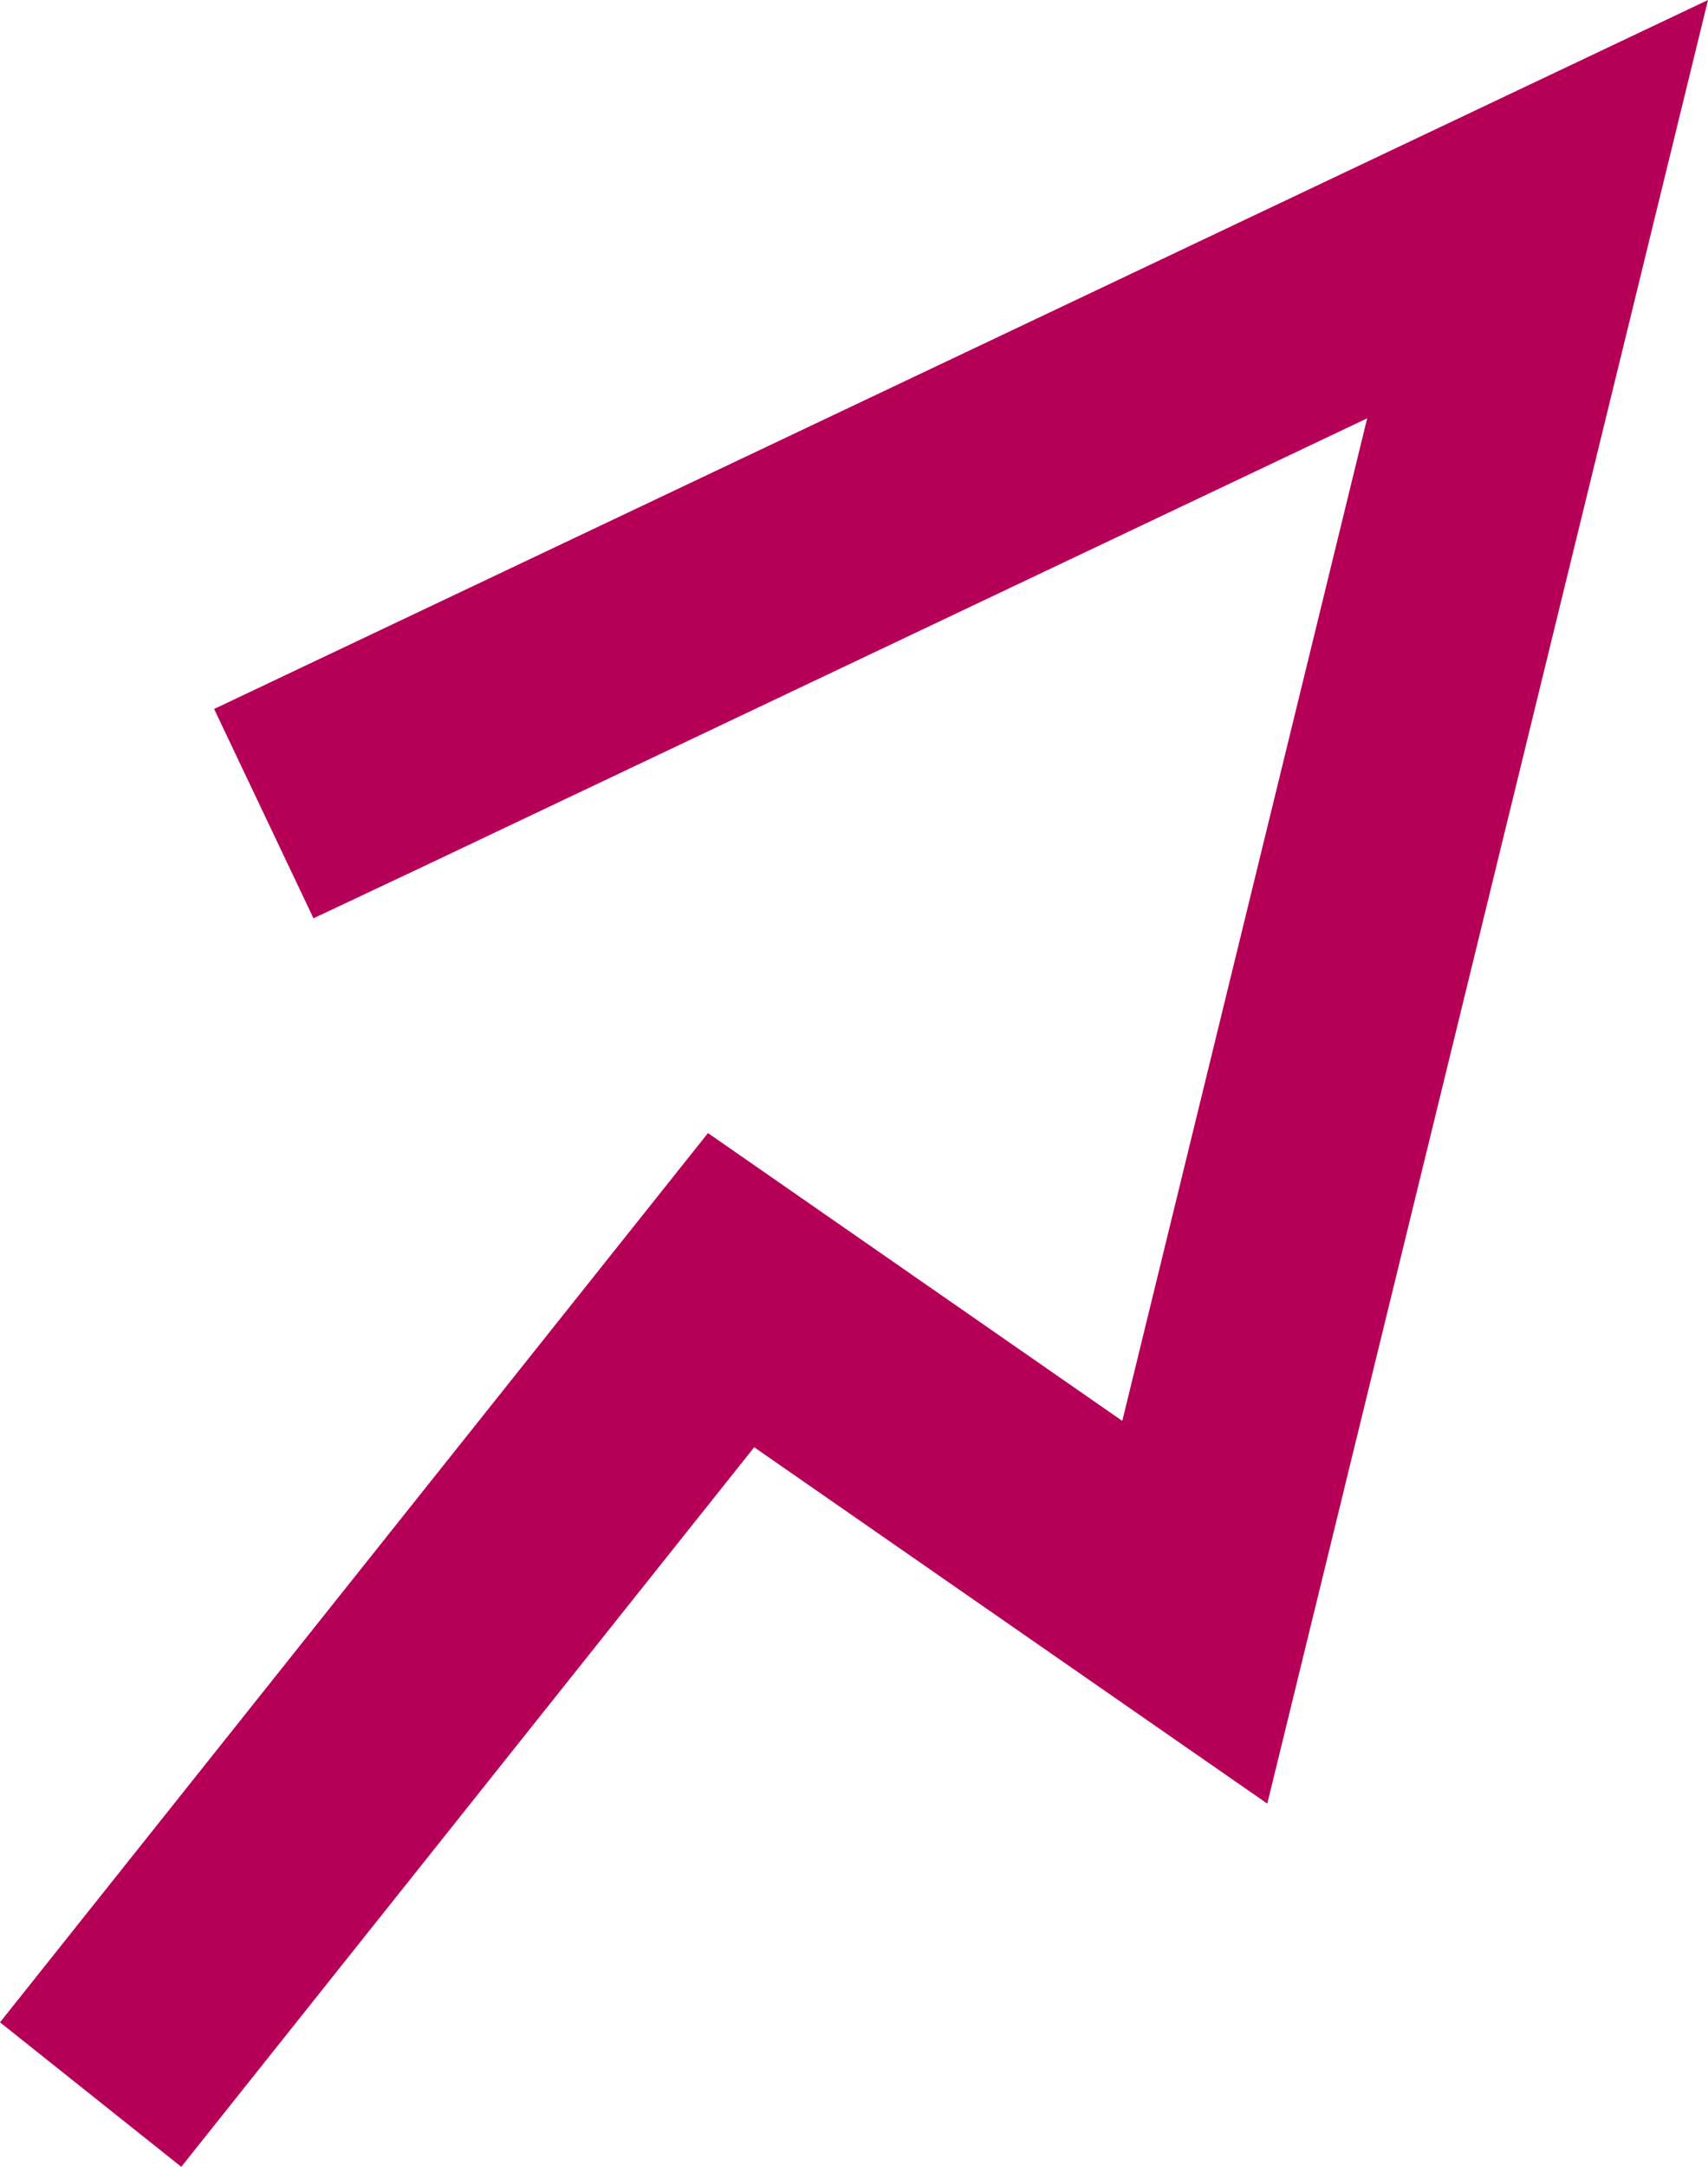 <svg xmlns="http://www.w3.org/2000/svg" version="1.1" xmlns:xlink="http://www.w3.org/1999/xlink" xmlns:svgjs="http://svgjs.dev/svgjs" width="26.125" height="33.124"><svg xmlns="http://www.w3.org/2000/svg" width="26.125" height="33.124" viewBox="0 0 26.125 33.124"><defs><style>.a{fill:#b60058;}</style></defs><path class="a" d="M7.949,14.282,22.462,7.395,18.716,22.721l-6.337-4.4L1.55,31.915l2.773,2.209,8.763-11,7.848,5.448L27.675,1,4.825,11.838l1.52,3.2Z" transform="translate(-1.55 -1)"></path></svg><style>@media (prefers-color-scheme: light) { :root { filter: none; } }
@media (prefers-color-scheme: dark) { :root { filter: none; } }
</style></svg>